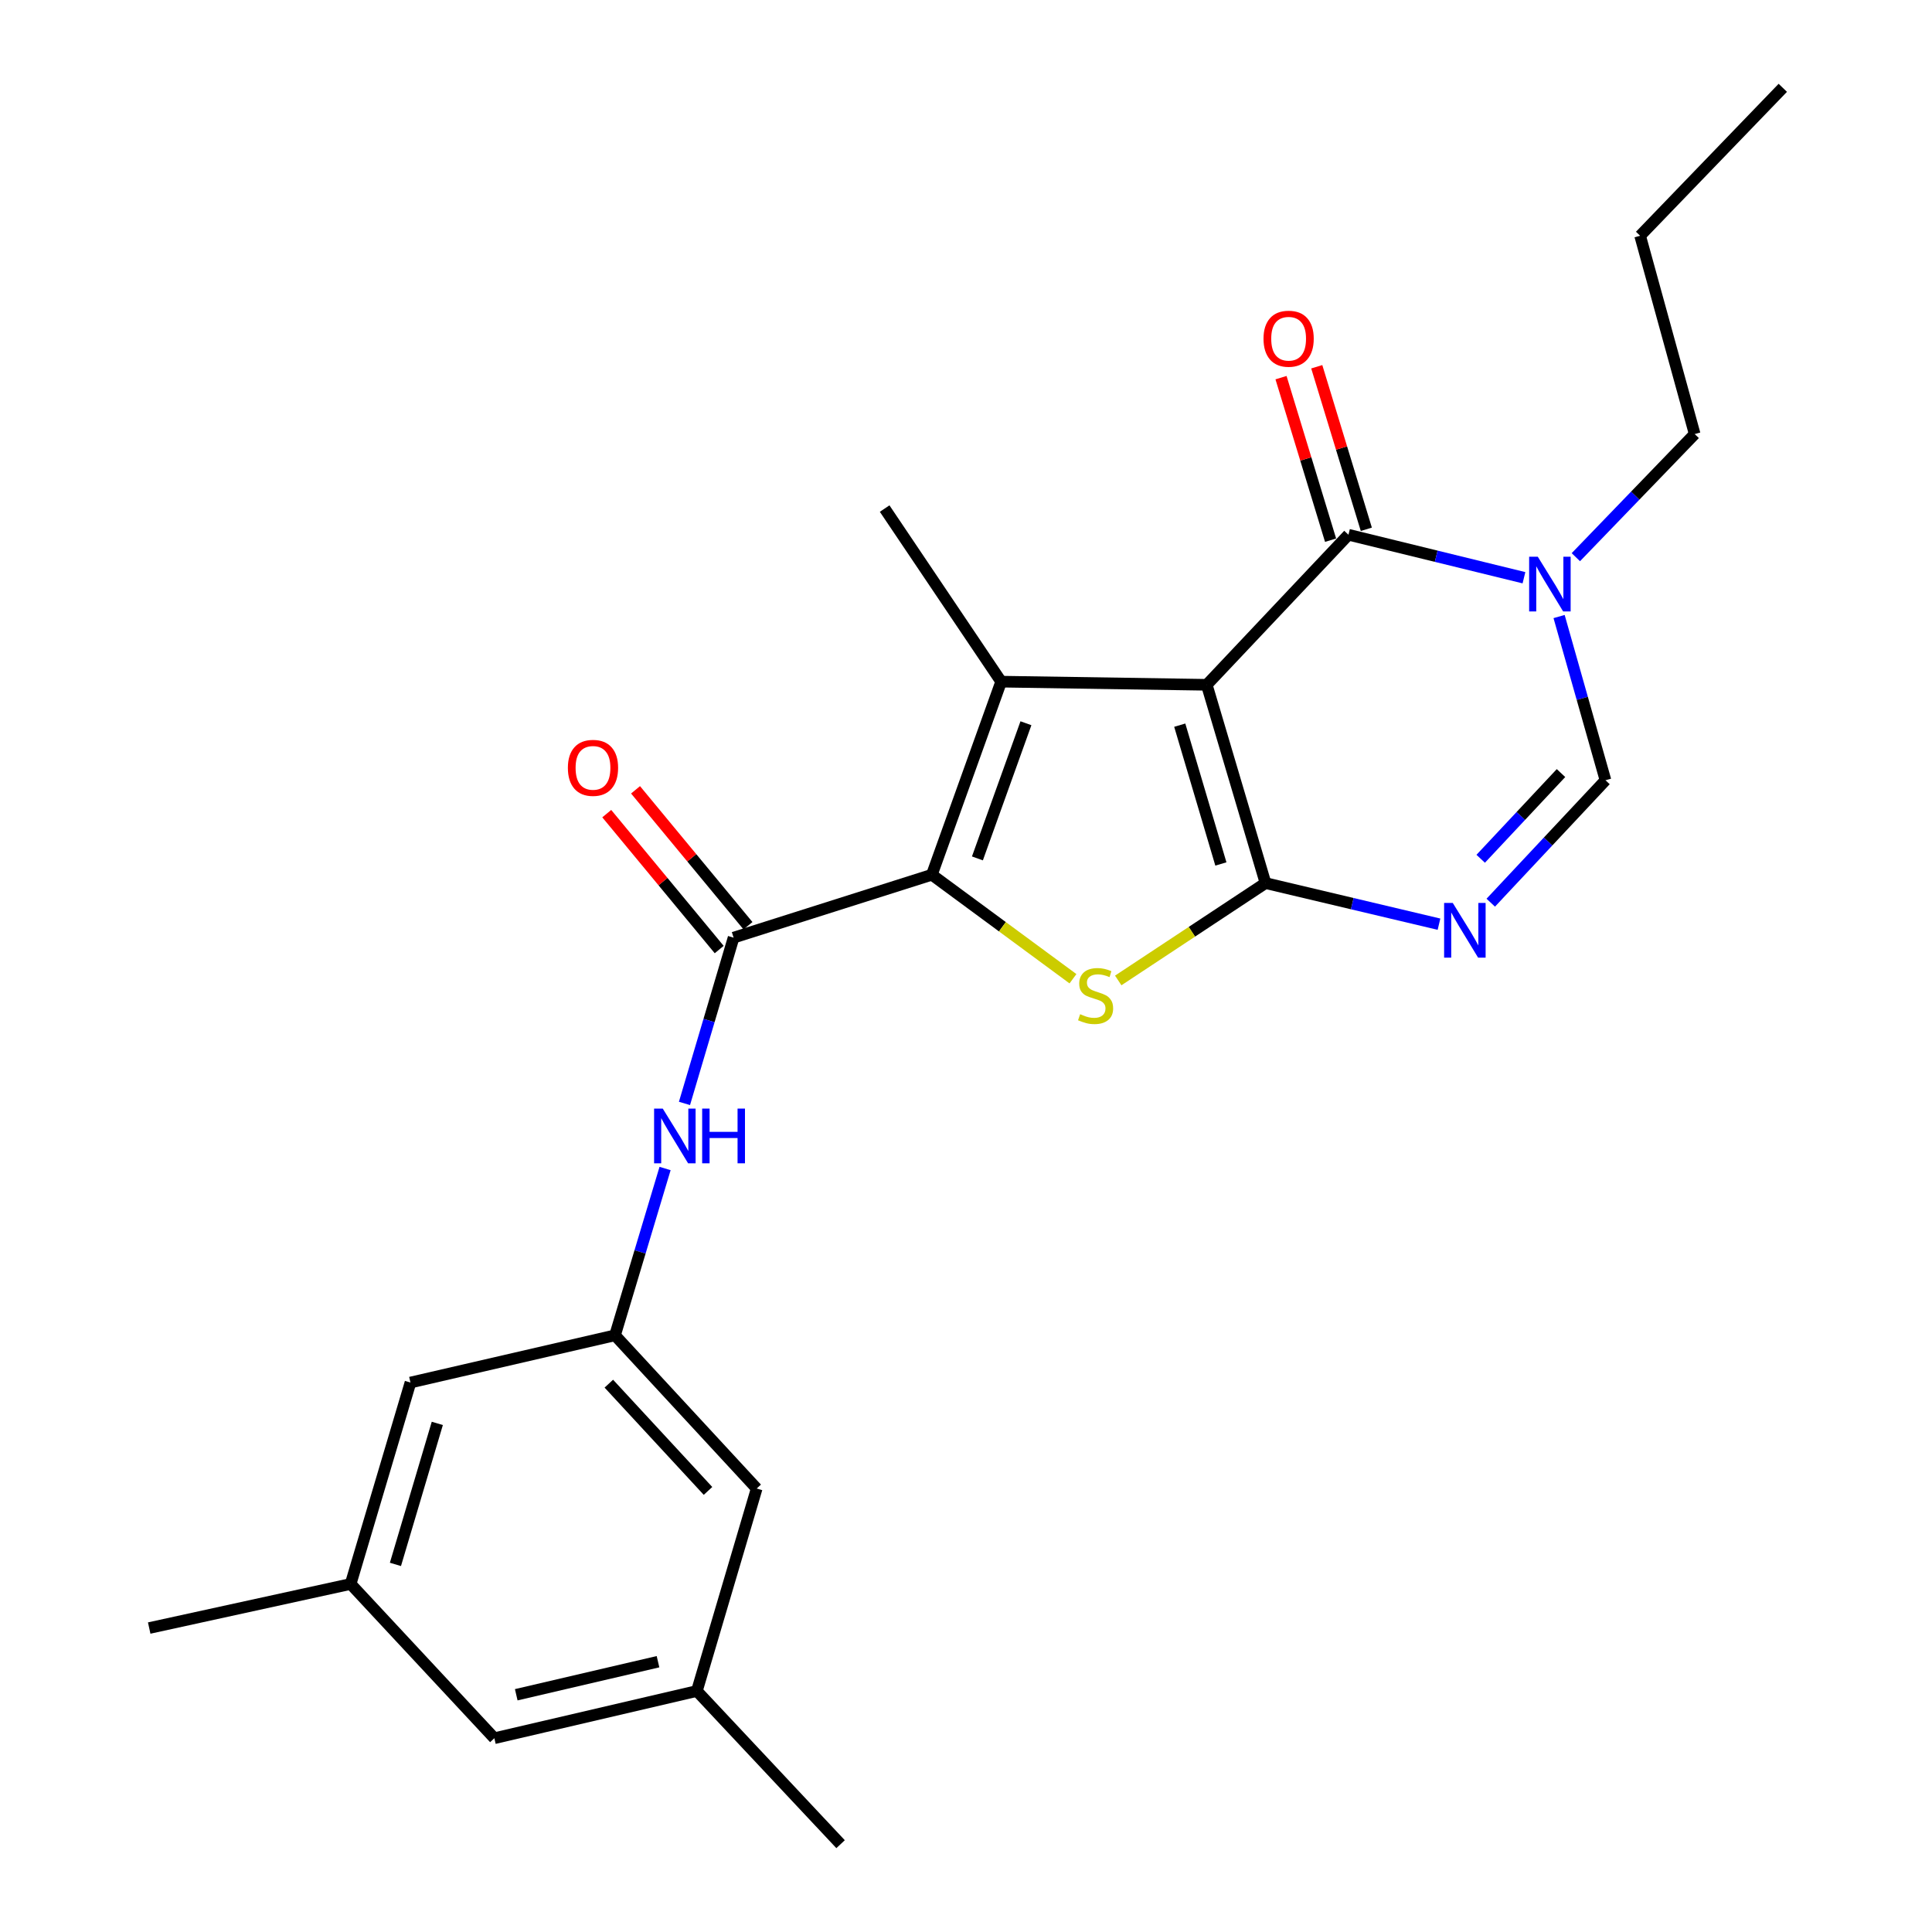 <?xml version='1.0' encoding='iso-8859-1'?>
<svg version='1.1' baseProfile='full'
              xmlns='http://www.w3.org/2000/svg'
                      xmlns:rdkit='http://www.rdkit.org/xml'
                      xmlns:xlink='http://www.w3.org/1999/xlink'
                  xml:space='preserve'
width='1000px' height='1000px' viewBox='0 0 1000 1000'>
<!-- END OF HEADER -->
<rect style='opacity:1.0;fill:#FFFFFF;stroke:none' width='1000' height='1000' x='0' y='0'> </rect>
<path class='bond-0' d='M 624.615,354.455 L 655.032,457.087' style='fill:none;fill-rule:evenodd;stroke:#000000;stroke-width:6px;stroke-linecap:butt;stroke-linejoin:miter;stroke-opacity:1' />
<path class='bond-0' d='M 610.634,375.346 L 631.927,447.188' style='fill:none;fill-rule:evenodd;stroke:#000000;stroke-width:6px;stroke-linecap:butt;stroke-linejoin:miter;stroke-opacity:1' />
<path class='bond-1' d='M 624.615,354.455 L 518.201,352.822' style='fill:none;fill-rule:evenodd;stroke:#000000;stroke-width:6px;stroke-linecap:butt;stroke-linejoin:miter;stroke-opacity:1' />
<path class='bond-4' d='M 624.615,354.455 L 697.956,276.783' style='fill:none;fill-rule:evenodd;stroke:#000000;stroke-width:6px;stroke-linecap:butt;stroke-linejoin:miter;stroke-opacity:1' />
<path class='bond-3' d='M 655.032,457.087 L 616.913,482.284' style='fill:none;fill-rule:evenodd;stroke:#000000;stroke-width:6px;stroke-linecap:butt;stroke-linejoin:miter;stroke-opacity:1' />
<path class='bond-3' d='M 616.913,482.284 L 578.794,507.481' style='fill:none;fill-rule:evenodd;stroke:#CCCC00;stroke-width:6px;stroke-linecap:butt;stroke-linejoin:miter;stroke-opacity:1' />
<path class='bond-5' d='M 655.032,457.087 L 699.926,467.722' style='fill:none;fill-rule:evenodd;stroke:#000000;stroke-width:6px;stroke-linecap:butt;stroke-linejoin:miter;stroke-opacity:1' />
<path class='bond-5' d='M 699.926,467.722 L 744.821,478.358' style='fill:none;fill-rule:evenodd;stroke:#0000FF;stroke-width:6px;stroke-linecap:butt;stroke-linejoin:miter;stroke-opacity:1' />
<path class='bond-2' d='M 518.201,352.822 L 482.325,452.767' style='fill:none;fill-rule:evenodd;stroke:#000000;stroke-width:6px;stroke-linecap:butt;stroke-linejoin:miter;stroke-opacity:1' />
<path class='bond-2' d='M 531.023,374.348 L 505.91,444.309' style='fill:none;fill-rule:evenodd;stroke:#000000;stroke-width:6px;stroke-linecap:butt;stroke-linejoin:miter;stroke-opacity:1' />
<path class='bond-17' d='M 518.201,352.822 L 457.892,263.235' style='fill:none;fill-rule:evenodd;stroke:#000000;stroke-width:6px;stroke-linecap:butt;stroke-linejoin:miter;stroke-opacity:1' />
<path class='bond-7' d='M 482.325,452.767 L 379.705,485.323' style='fill:none;fill-rule:evenodd;stroke:#000000;stroke-width:6px;stroke-linecap:butt;stroke-linejoin:miter;stroke-opacity:1' />
<path class='bond-24' d='M 482.325,452.767 L 518.846,479.681' style='fill:none;fill-rule:evenodd;stroke:#000000;stroke-width:6px;stroke-linecap:butt;stroke-linejoin:miter;stroke-opacity:1' />
<path class='bond-24' d='M 518.846,479.681 L 555.366,506.594' style='fill:none;fill-rule:evenodd;stroke:#CCCC00;stroke-width:6px;stroke-linecap:butt;stroke-linejoin:miter;stroke-opacity:1' />
<path class='bond-6' d='M 697.956,276.783 L 743.377,287.909' style='fill:none;fill-rule:evenodd;stroke:#000000;stroke-width:6px;stroke-linecap:butt;stroke-linejoin:miter;stroke-opacity:1' />
<path class='bond-6' d='M 743.377,287.909 L 788.797,299.035' style='fill:none;fill-rule:evenodd;stroke:#0000FF;stroke-width:6px;stroke-linecap:butt;stroke-linejoin:miter;stroke-opacity:1' />
<path class='bond-11' d='M 707.206,273.963 L 694.378,231.897' style='fill:none;fill-rule:evenodd;stroke:#000000;stroke-width:6px;stroke-linecap:butt;stroke-linejoin:miter;stroke-opacity:1' />
<path class='bond-11' d='M 694.378,231.897 L 681.551,189.831' style='fill:none;fill-rule:evenodd;stroke:#FF0000;stroke-width:6px;stroke-linecap:butt;stroke-linejoin:miter;stroke-opacity:1' />
<path class='bond-11' d='M 688.707,279.604 L 675.879,237.538' style='fill:none;fill-rule:evenodd;stroke:#000000;stroke-width:6px;stroke-linecap:butt;stroke-linejoin:miter;stroke-opacity:1' />
<path class='bond-11' d='M 675.879,237.538 L 663.052,195.472' style='fill:none;fill-rule:evenodd;stroke:#FF0000;stroke-width:6px;stroke-linecap:butt;stroke-linejoin:miter;stroke-opacity:1' />
<path class='bond-25' d='M 771.613,467.229 L 801.304,435.544' style='fill:none;fill-rule:evenodd;stroke:#0000FF;stroke-width:6px;stroke-linecap:butt;stroke-linejoin:miter;stroke-opacity:1' />
<path class='bond-25' d='M 801.304,435.544 L 830.995,403.858' style='fill:none;fill-rule:evenodd;stroke:#000000;stroke-width:6px;stroke-linecap:butt;stroke-linejoin:miter;stroke-opacity:1' />
<path class='bond-25' d='M 766.407,444.499 L 787.191,422.32' style='fill:none;fill-rule:evenodd;stroke:#0000FF;stroke-width:6px;stroke-linecap:butt;stroke-linejoin:miter;stroke-opacity:1' />
<path class='bond-25' d='M 787.191,422.32 L 807.975,400.14' style='fill:none;fill-rule:evenodd;stroke:#000000;stroke-width:6px;stroke-linecap:butt;stroke-linejoin:miter;stroke-opacity:1' />
<path class='bond-8' d='M 806.981,319.121 L 818.988,361.49' style='fill:none;fill-rule:evenodd;stroke:#0000FF;stroke-width:6px;stroke-linecap:butt;stroke-linejoin:miter;stroke-opacity:1' />
<path class='bond-8' d='M 818.988,361.49 L 830.995,403.858' style='fill:none;fill-rule:evenodd;stroke:#000000;stroke-width:6px;stroke-linecap:butt;stroke-linejoin:miter;stroke-opacity:1' />
<path class='bond-19' d='M 815.659,288.397 L 846.411,256.53' style='fill:none;fill-rule:evenodd;stroke:#0000FF;stroke-width:6px;stroke-linecap:butt;stroke-linejoin:miter;stroke-opacity:1' />
<path class='bond-19' d='M 846.411,256.53 L 877.164,224.662' style='fill:none;fill-rule:evenodd;stroke:#000000;stroke-width:6px;stroke-linecap:butt;stroke-linejoin:miter;stroke-opacity:1' />
<path class='bond-9' d='M 379.705,485.323 L 366.995,528.226' style='fill:none;fill-rule:evenodd;stroke:#000000;stroke-width:6px;stroke-linecap:butt;stroke-linejoin:miter;stroke-opacity:1' />
<path class='bond-9' d='M 366.995,528.226 L 354.285,571.129' style='fill:none;fill-rule:evenodd;stroke:#0000FF;stroke-width:6px;stroke-linecap:butt;stroke-linejoin:miter;stroke-opacity:1' />
<path class='bond-12' d='M 387.156,479.159 L 358.055,443.984' style='fill:none;fill-rule:evenodd;stroke:#000000;stroke-width:6px;stroke-linecap:butt;stroke-linejoin:miter;stroke-opacity:1' />
<path class='bond-12' d='M 358.055,443.984 L 328.955,408.808' style='fill:none;fill-rule:evenodd;stroke:#FF0000;stroke-width:6px;stroke-linecap:butt;stroke-linejoin:miter;stroke-opacity:1' />
<path class='bond-12' d='M 372.254,491.487 L 343.154,456.312' style='fill:none;fill-rule:evenodd;stroke:#000000;stroke-width:6px;stroke-linecap:butt;stroke-linejoin:miter;stroke-opacity:1' />
<path class='bond-12' d='M 343.154,456.312 L 314.053,421.136' style='fill:none;fill-rule:evenodd;stroke:#FF0000;stroke-width:6px;stroke-linecap:butt;stroke-linejoin:miter;stroke-opacity:1' />
<path class='bond-10' d='M 344.24,604.819 L 331.286,647.987' style='fill:none;fill-rule:evenodd;stroke:#0000FF;stroke-width:6px;stroke-linecap:butt;stroke-linejoin:miter;stroke-opacity:1' />
<path class='bond-10' d='M 331.286,647.987 L 318.332,691.155' style='fill:none;fill-rule:evenodd;stroke:#000000;stroke-width:6px;stroke-linecap:butt;stroke-linejoin:miter;stroke-opacity:1' />
<path class='bond-15' d='M 318.332,691.155 L 212.456,715.599' style='fill:none;fill-rule:evenodd;stroke:#000000;stroke-width:6px;stroke-linecap:butt;stroke-linejoin:miter;stroke-opacity:1' />
<path class='bond-16' d='M 318.332,691.155 L 391.663,770.46' style='fill:none;fill-rule:evenodd;stroke:#000000;stroke-width:6px;stroke-linecap:butt;stroke-linejoin:miter;stroke-opacity:1' />
<path class='bond-16' d='M 315.132,716.181 L 366.464,771.695' style='fill:none;fill-rule:evenodd;stroke:#000000;stroke-width:6px;stroke-linecap:butt;stroke-linejoin:miter;stroke-opacity:1' />
<path class='bond-13' d='M 181.49,819.863 L 212.456,715.599' style='fill:none;fill-rule:evenodd;stroke:#000000;stroke-width:6px;stroke-linecap:butt;stroke-linejoin:miter;stroke-opacity:1' />
<path class='bond-13' d='M 204.675,809.73 L 226.351,736.745' style='fill:none;fill-rule:evenodd;stroke:#000000;stroke-width:6px;stroke-linecap:butt;stroke-linejoin:miter;stroke-opacity:1' />
<path class='bond-20' d='M 181.49,819.863 L 77.226,842.674' style='fill:none;fill-rule:evenodd;stroke:#000000;stroke-width:6px;stroke-linecap:butt;stroke-linejoin:miter;stroke-opacity:1' />
<path class='bond-26' d='M 181.49,819.863 L 255.875,899.706' style='fill:none;fill-rule:evenodd;stroke:#000000;stroke-width:6px;stroke-linecap:butt;stroke-linejoin:miter;stroke-opacity:1' />
<path class='bond-14' d='M 360.698,875.262 L 391.663,770.46' style='fill:none;fill-rule:evenodd;stroke:#000000;stroke-width:6px;stroke-linecap:butt;stroke-linejoin:miter;stroke-opacity:1' />
<path class='bond-18' d='M 360.698,875.262 L 255.875,899.706' style='fill:none;fill-rule:evenodd;stroke:#000000;stroke-width:6px;stroke-linecap:butt;stroke-linejoin:miter;stroke-opacity:1' />
<path class='bond-18' d='M 340.582,860.094 L 267.206,877.204' style='fill:none;fill-rule:evenodd;stroke:#000000;stroke-width:6px;stroke-linecap:butt;stroke-linejoin:miter;stroke-opacity:1' />
<path class='bond-21' d='M 360.698,875.262 L 435.082,954.545' style='fill:none;fill-rule:evenodd;stroke:#000000;stroke-width:6px;stroke-linecap:butt;stroke-linejoin:miter;stroke-opacity:1' />
<path class='bond-22' d='M 877.164,224.662 L 848.927,122.03' style='fill:none;fill-rule:evenodd;stroke:#000000;stroke-width:6px;stroke-linecap:butt;stroke-linejoin:miter;stroke-opacity:1' />
<path class='bond-23' d='M 848.927,122.03 L 922.774,45.455' style='fill:none;fill-rule:evenodd;stroke:#000000;stroke-width:6px;stroke-linecap:butt;stroke-linejoin:miter;stroke-opacity:1' />
<path  class='atom-4' d='M 559.078 524.945
Q 559.398 525.065, 560.718 525.625
Q 562.038 526.185, 563.478 526.545
Q 564.958 526.865, 566.398 526.865
Q 569.078 526.865, 570.638 525.585
Q 572.198 524.265, 572.198 521.985
Q 572.198 520.425, 571.398 519.465
Q 570.638 518.505, 569.438 517.985
Q 568.238 517.465, 566.238 516.865
Q 563.718 516.105, 562.198 515.385
Q 560.718 514.665, 559.638 513.145
Q 558.598 511.625, 558.598 509.065
Q 558.598 505.505, 560.998 503.305
Q 563.438 501.105, 568.238 501.105
Q 571.518 501.105, 575.238 502.665
L 574.318 505.745
Q 570.918 504.345, 568.358 504.345
Q 565.598 504.345, 564.078 505.505
Q 562.558 506.625, 562.598 508.585
Q 562.598 510.105, 563.358 511.025
Q 564.158 511.945, 565.278 512.465
Q 566.438 512.985, 568.358 513.585
Q 570.918 514.385, 572.438 515.185
Q 573.958 515.985, 575.038 517.625
Q 576.158 519.225, 576.158 521.985
Q 576.158 525.905, 573.518 528.025
Q 570.918 530.105, 566.558 530.105
Q 564.038 530.105, 562.118 529.545
Q 560.238 529.025, 557.998 528.105
L 559.078 524.945
' fill='#CCCC00'/>
<path  class='atom-6' d='M 751.951 467.37
L 761.231 482.37
Q 762.151 483.85, 763.631 486.53
Q 765.111 489.21, 765.191 489.37
L 765.191 467.37
L 768.951 467.37
L 768.951 495.69
L 765.071 495.69
L 755.111 479.29
Q 753.951 477.37, 752.711 475.17
Q 751.511 472.97, 751.151 472.29
L 751.151 495.69
L 747.471 495.69
L 747.471 467.37
L 751.951 467.37
' fill='#0000FF'/>
<path  class='atom-7' d='M 795.961 288.163
L 805.241 303.163
Q 806.161 304.643, 807.641 307.323
Q 809.121 310.003, 809.201 310.163
L 809.201 288.163
L 812.961 288.163
L 812.961 316.483
L 809.081 316.483
L 799.121 300.083
Q 797.961 298.163, 796.721 295.963
Q 795.521 293.763, 795.161 293.083
L 795.161 316.483
L 791.481 316.483
L 791.481 288.163
L 795.961 288.163
' fill='#0000FF'/>
<path  class='atom-10' d='M 343.038 573.805
L 352.318 588.805
Q 353.238 590.285, 354.718 592.965
Q 356.198 595.645, 356.278 595.805
L 356.278 573.805
L 360.038 573.805
L 360.038 602.125
L 356.158 602.125
L 346.198 585.725
Q 345.038 583.805, 343.798 581.605
Q 342.598 579.405, 342.238 578.725
L 342.238 602.125
L 338.558 602.125
L 338.558 573.805
L 343.038 573.805
' fill='#0000FF'/>
<path  class='atom-10' d='M 363.438 573.805
L 367.278 573.805
L 367.278 585.845
L 381.758 585.845
L 381.758 573.805
L 385.598 573.805
L 385.598 602.125
L 381.758 602.125
L 381.758 589.045
L 367.278 589.045
L 367.278 602.125
L 363.438 602.125
L 363.438 573.805
' fill='#0000FF'/>
<path  class='atom-12' d='M 653.991 175.317
Q 653.991 168.517, 657.351 164.717
Q 660.711 160.917, 666.991 160.917
Q 673.271 160.917, 676.631 164.717
Q 679.991 168.517, 679.991 175.317
Q 679.991 182.197, 676.591 186.117
Q 673.191 189.997, 666.991 189.997
Q 660.751 189.997, 657.351 186.117
Q 653.991 182.237, 653.991 175.317
M 666.991 186.797
Q 671.311 186.797, 673.631 183.917
Q 675.991 180.997, 675.991 175.317
Q 675.991 169.757, 673.631 166.957
Q 671.311 164.117, 666.991 164.117
Q 662.671 164.117, 660.311 166.917
Q 657.991 169.717, 657.991 175.317
Q 657.991 181.037, 660.311 183.917
Q 662.671 186.797, 666.991 186.797
' fill='#FF0000'/>
<path  class='atom-13' d='M 293.932 397.438
Q 293.932 390.638, 297.292 386.838
Q 300.652 383.038, 306.932 383.038
Q 313.212 383.038, 316.572 386.838
Q 319.932 390.638, 319.932 397.438
Q 319.932 404.318, 316.532 408.238
Q 313.132 412.118, 306.932 412.118
Q 300.692 412.118, 297.292 408.238
Q 293.932 404.358, 293.932 397.438
M 306.932 408.918
Q 311.252 408.918, 313.572 406.038
Q 315.932 403.118, 315.932 397.438
Q 315.932 391.878, 313.572 389.078
Q 311.252 386.238, 306.932 386.238
Q 302.612 386.238, 300.252 389.038
Q 297.932 391.838, 297.932 397.438
Q 297.932 403.158, 300.252 406.038
Q 302.612 408.918, 306.932 408.918
' fill='#FF0000'/>
</svg>
